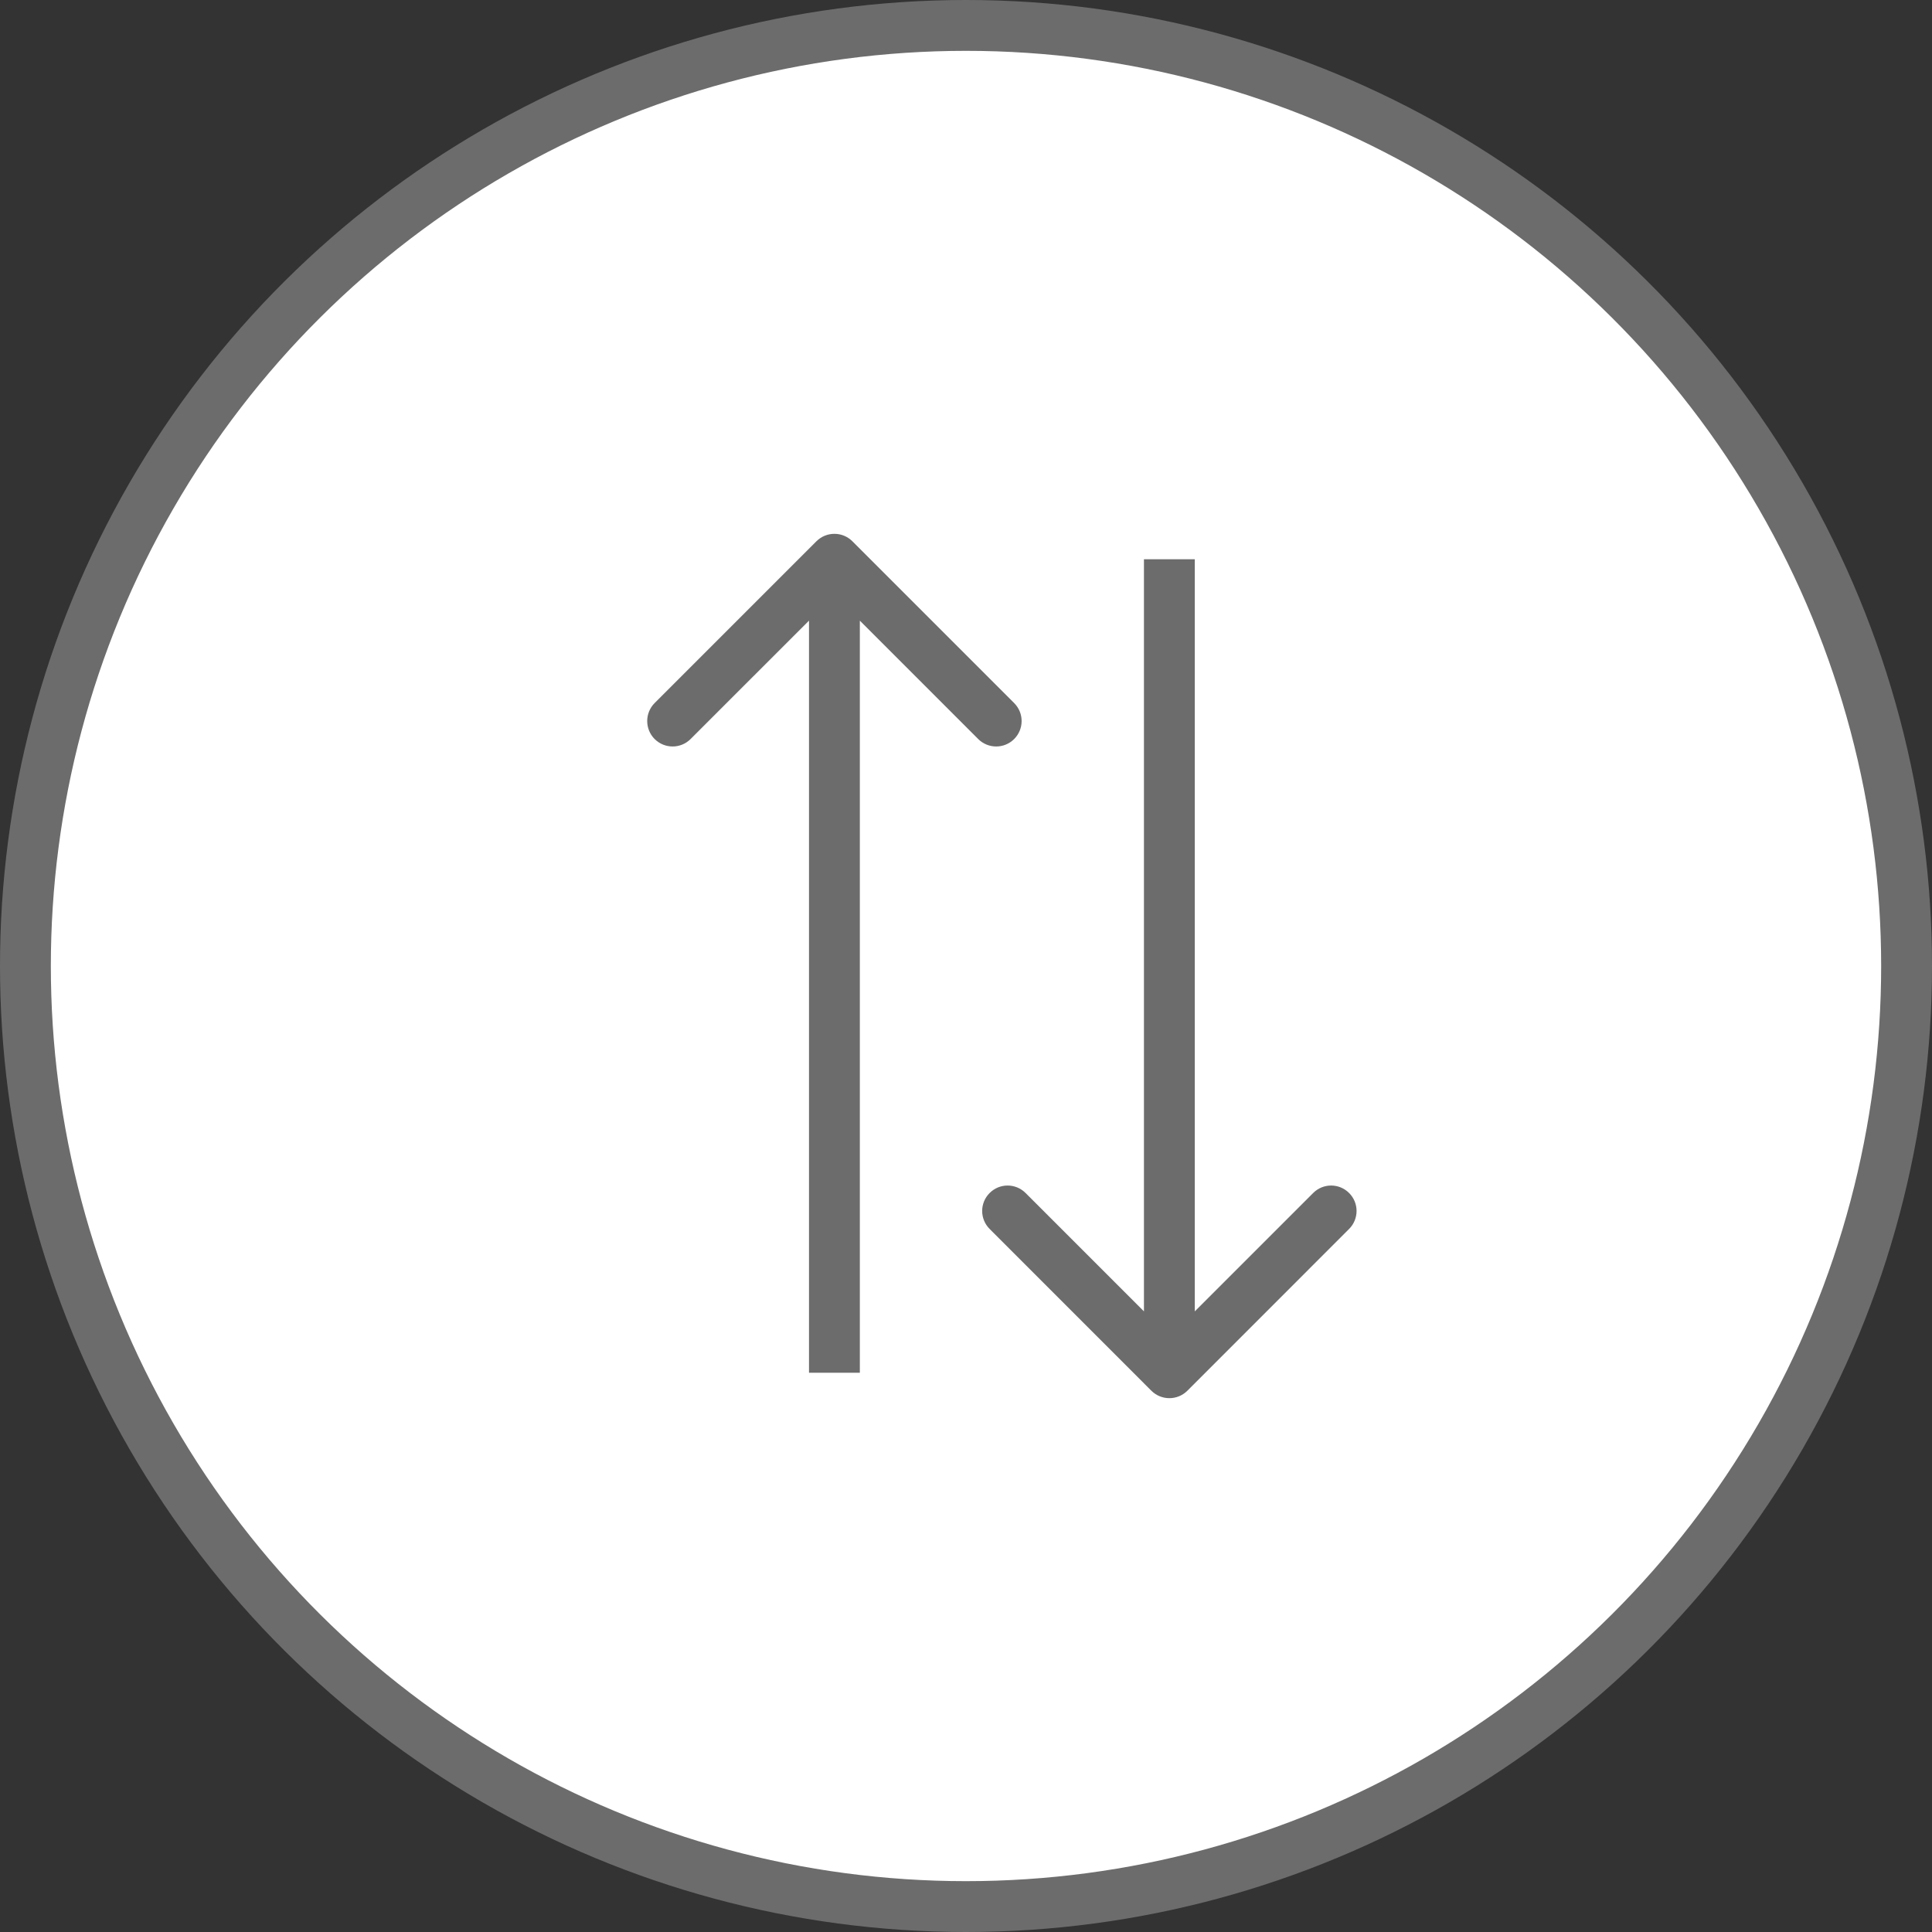 <svg width="38" height="38" viewBox="0 0 38 38" fill="none" xmlns="http://www.w3.org/2000/svg">
<rect x="0" y="0" width="38" height="38" fill="#333333" stroke="none"/>
<circle cx="19" cy="19" r="18.5" transform="rotate(90 19 19)" fill="white" stroke="#6C6C6C"/>
<path d="M22.646 27.354C22.842 27.549 23.158 27.549 23.354 27.354L26.535 24.172C26.731 23.976 26.731 23.66 26.535 23.465C26.34 23.269 26.024 23.269 25.828 23.465L23 26.293L20.172 23.465C19.976 23.269 19.66 23.269 19.465 23.465C19.269 23.66 19.269 23.976 19.465 24.172L22.646 27.354ZM22.5 11L22.5 27L23.5 27L23.5 11L22.5 11Z" fill="#6C6C6C"/>
<path d="M16.765 10.646C16.57 10.451 16.254 10.451 16.058 10.646L12.876 13.828C12.681 14.024 12.681 14.34 12.876 14.536C13.072 14.731 13.388 14.731 13.583 14.536L16.412 11.707L19.24 14.536C19.436 14.731 19.752 14.731 19.947 14.536C20.143 14.34 20.143 14.024 19.947 13.828L16.765 10.646ZM16.912 27L16.912 11L15.912 11L15.912 27L16.912 27Z" fill="#6C6C6C"/>
</svg>

